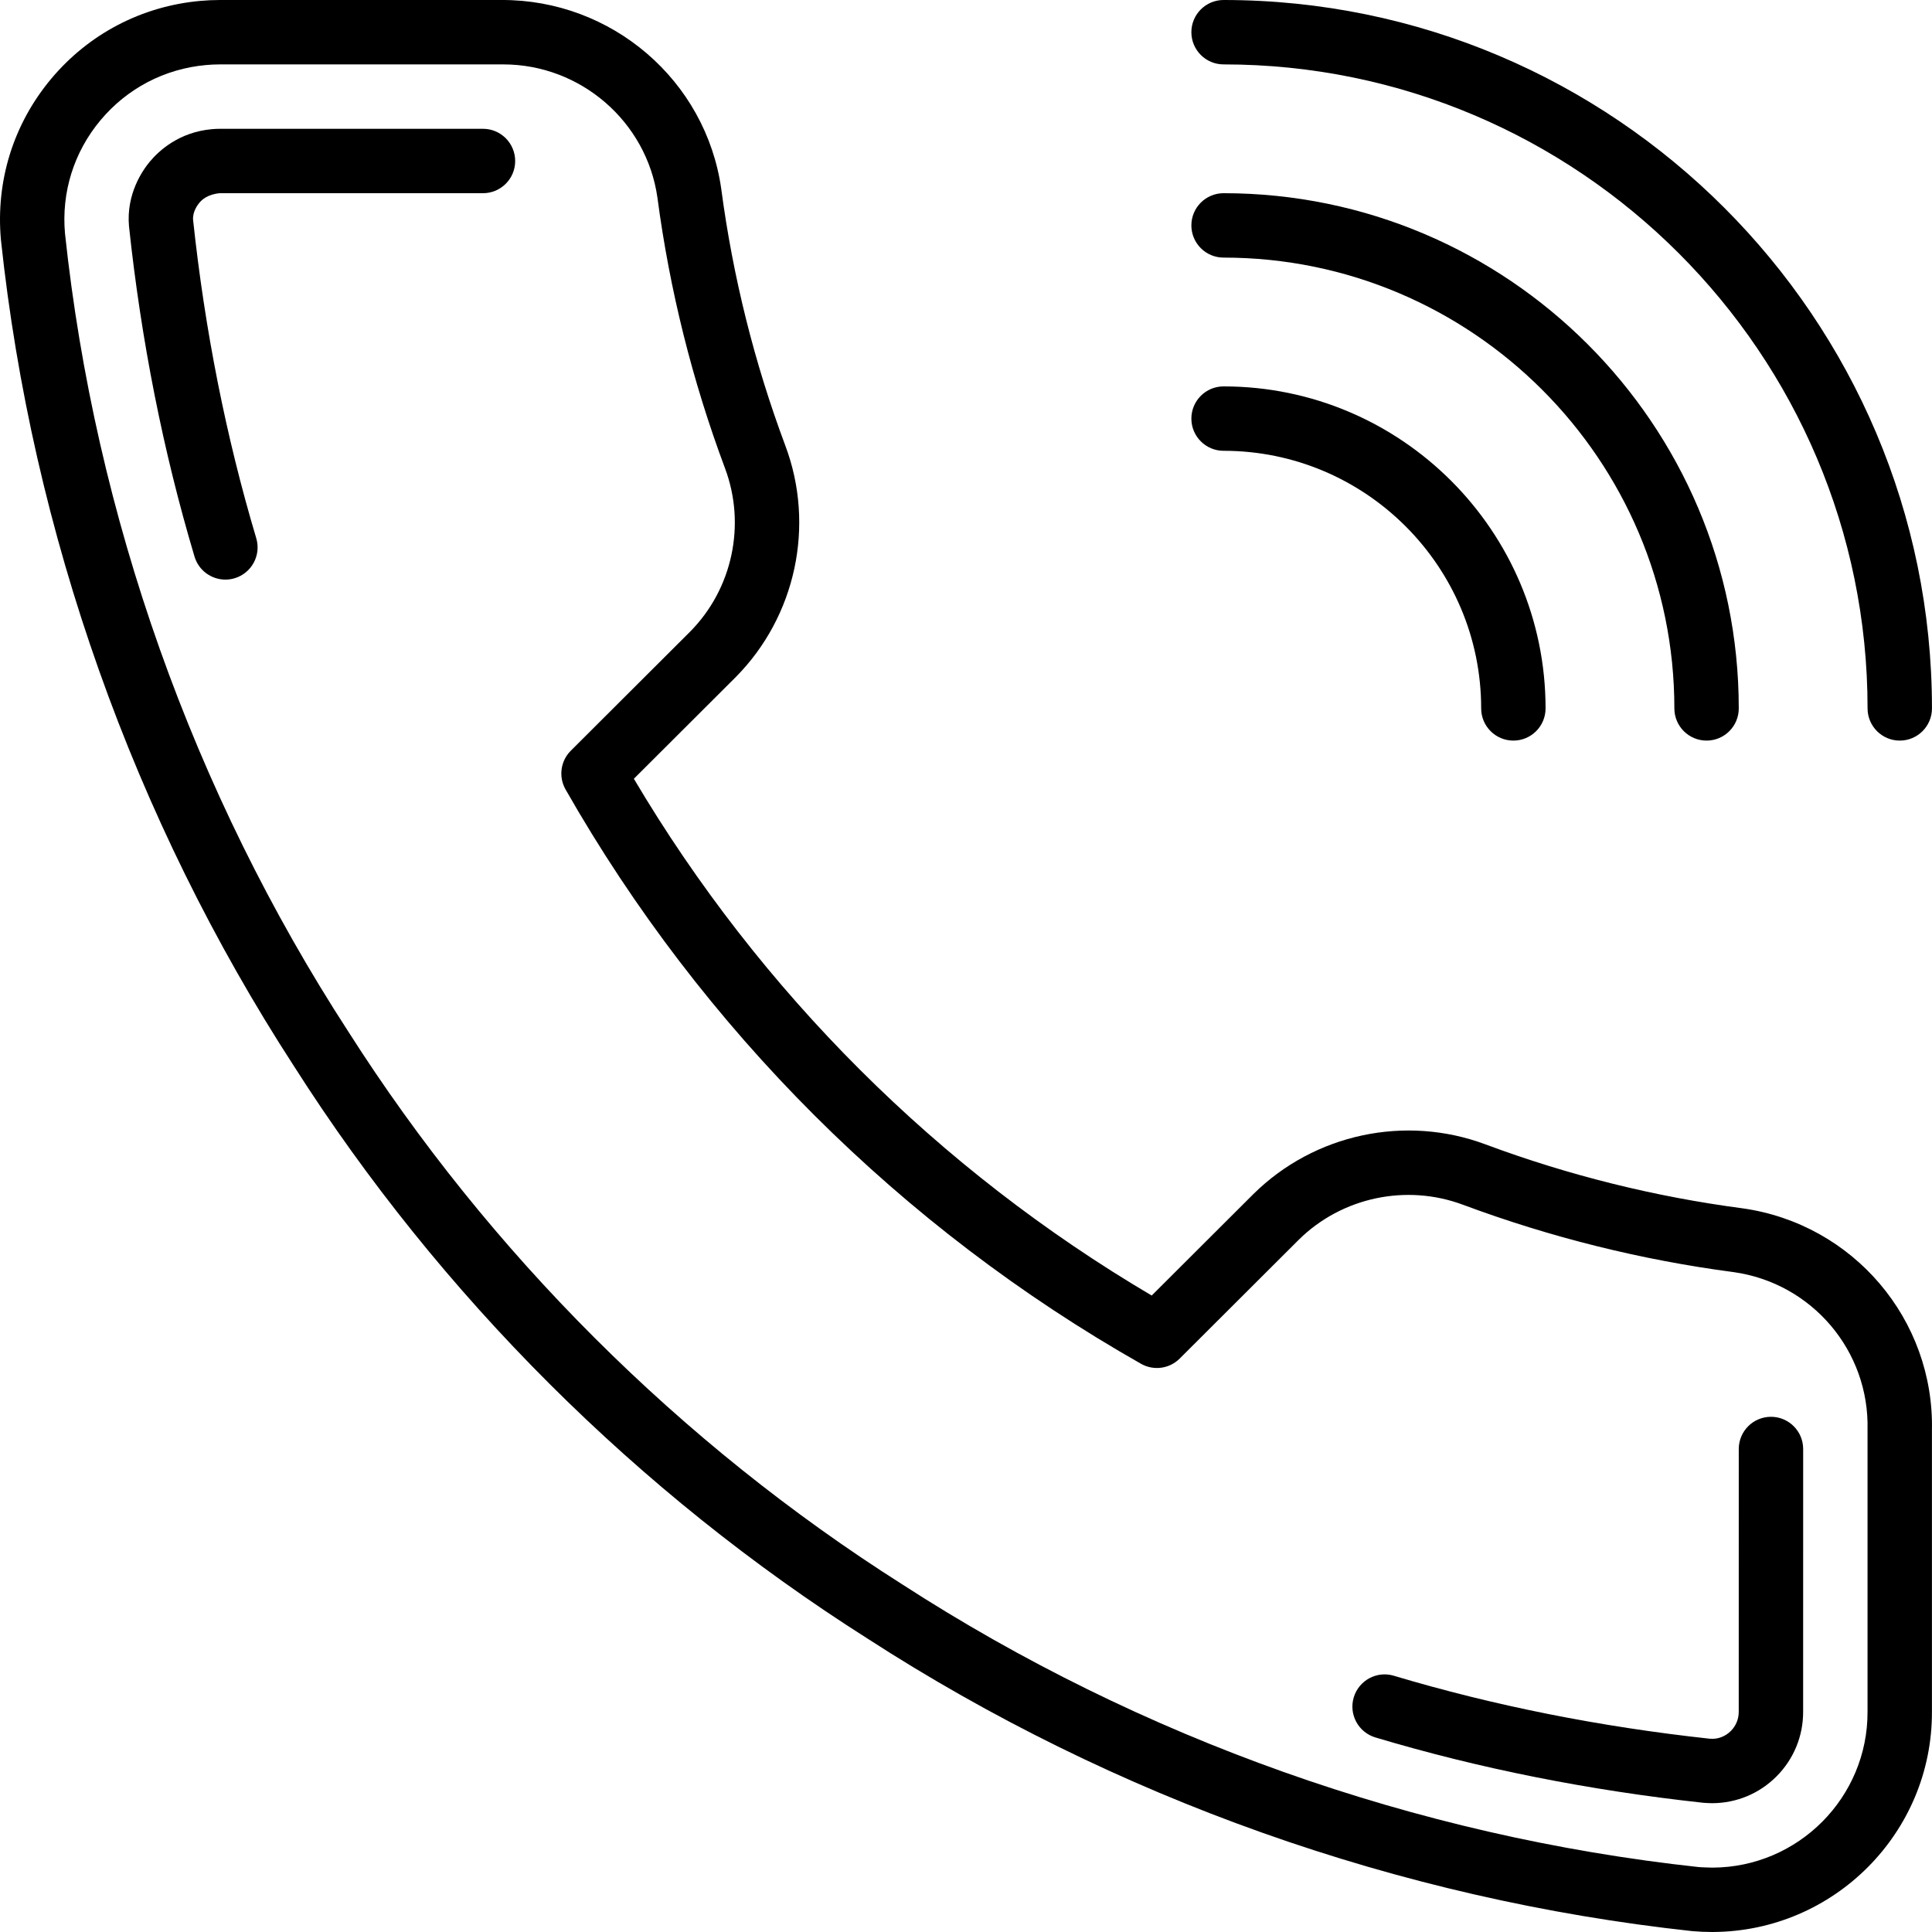 <svg xmlns="http://www.w3.org/2000/svg" xml:space="preserve" viewBox="0 0 512.001 512.001" fill="currentColor">
<path d="M324.259 0c-4.71 0-8.533 3.823-8.533 8.533s3.823 8.533 8.533 8.533c94.106 0 170.667 76.561 170.667 170.667 0 4.71 3.823 8.533 8.533 8.533 4.719 0 8.533-3.823 8.533-8.533C511.992 84.216 427.777 0 324.259 0z"/>
<path d="M324.259 51.2c-4.71 0-8.533 3.823-8.533 8.533s3.823 8.533 8.533 8.533c65.877 0 119.467 53.589 119.467 119.467 0 4.71 3.823 8.533 8.533 8.533 4.719 0 8.533-3.823 8.533-8.533 0-75.28-61.244-136.533-136.533-136.533z"/>
<path d="M324.259 102.4c-4.71 0-8.533 3.823-8.533 8.533s3.823 8.533 8.533 8.533c37.641 0 68.267 30.626 68.267 68.267 0 4.71 3.823 8.533 8.533 8.533 4.719 0 8.533-3.823 8.533-8.533 0-47.052-38.281-85.333-85.333-85.333zm137.506 217.814c-23.219-3.055-46.114-8.755-68.045-16.922-21.239-7.962-45.372-2.825-61.534 13.124l-26.974 26.914c-56.559-33.348-103.808-80.503-137.233-136.951l26.991-26.931c15.957-16.102 21.111-40.209 13.133-61.397-8.183-21.896-13.892-44.74-16.964-67.994C187.051 21.231 162.091-.111 132.916 0H58.258c-1.741 0-3.482.085-5.205.239-15.506 1.4-29.543 8.747-39.519 20.677C3.559 32.854-1.169 47.958.248 63.582c8.269 77.722 35.149 153.472 77.688 219.008 38.622 60.655 91.162 113.092 151.876 151.595 65.417 42.342 140.962 69.163 218.641 77.585 1.758.154 3.524.23 5.299.23h.162c32.154-.137 58.197-26.351 58.069-58.411v-74.402c.675-29.499-20.864-54.843-50.218-58.973zm33.152 58.666v74.752c.085 22.682-18.338 41.216-41.062 41.31-1.331-.051-2.611-.051-3.738-.154-74.871-8.124-147.849-34.031-211.106-74.974C180.336 382.6 129.614 331.98 92.289 273.356c-41.123-63.35-67.081-136.515-75.06-211.446-.99-10.94 2.347-21.606 9.404-30.046s16.981-13.636 27.955-14.626c1.22-.111 2.441-.171 3.669-.171h75.145c20.446 0 37.965 15.147 40.823 35.302 3.234 24.448 9.25 48.563 17.894 71.68 5.641 14.984 1.997 32.017-9.242 43.358l-31.607 31.539c-2.731 2.722-3.294 6.921-1.391 10.266 36.164 63.488 88.909 116.122 152.508 152.209 3.345 1.903 7.526 1.323 10.24-1.382l31.573-31.505c11.409-11.255 28.501-14.882 43.537-9.25 23.142 8.619 47.3 14.635 71.714 17.843 20.737 2.918 35.986 20.864 35.466 41.753z"/>
<path d="M128.001 34.134H58.258c-.717 0-1.425.034-2.133.102-8.695.785-14.012 5.717-16.401 8.576-1.92 2.295-6.306 8.559-5.538 17.161 3.226 30.268 9.062 59.716 17.365 87.535 1.109 3.695 4.497 6.093 8.175 6.093.811 0 1.63-.111 2.449-.358 4.514-1.348 7.083-6.101 5.734-10.615C59.905 115.816 54.273 87.4 51.175 58.31c-.196-2.167 1.212-4.036 1.647-4.565.7-.836 2.261-2.278 5.436-2.543h69.735c4.71 0 8.533-3.814 8.533-8.525.008-4.712-3.815-8.543-8.525-8.543zm341.324 341.333c-4.71 0-8.533 3.823-8.533 8.533l-.009 69.623c.009 1.92-.725 3.729-2.065 5.077-1.34 1.348-3.115 2.091-4.804 2.099l-.785-.017c-29.158-3.166-57.335-8.781-83.746-16.691-4.497-1.357-9.267 1.212-10.624 5.726-1.357 4.514 1.212 9.267 5.726 10.624 27.401 8.209 56.61 14.029 86.955 17.323.7.068 2.125.102 2.33.102 6.46-.026 12.518-2.56 17.067-7.142 4.548-4.591 7.04-10.684 7.014-17.135l.008-69.589c0-4.71-3.823-8.533-8.534-8.533z"/>
</svg>